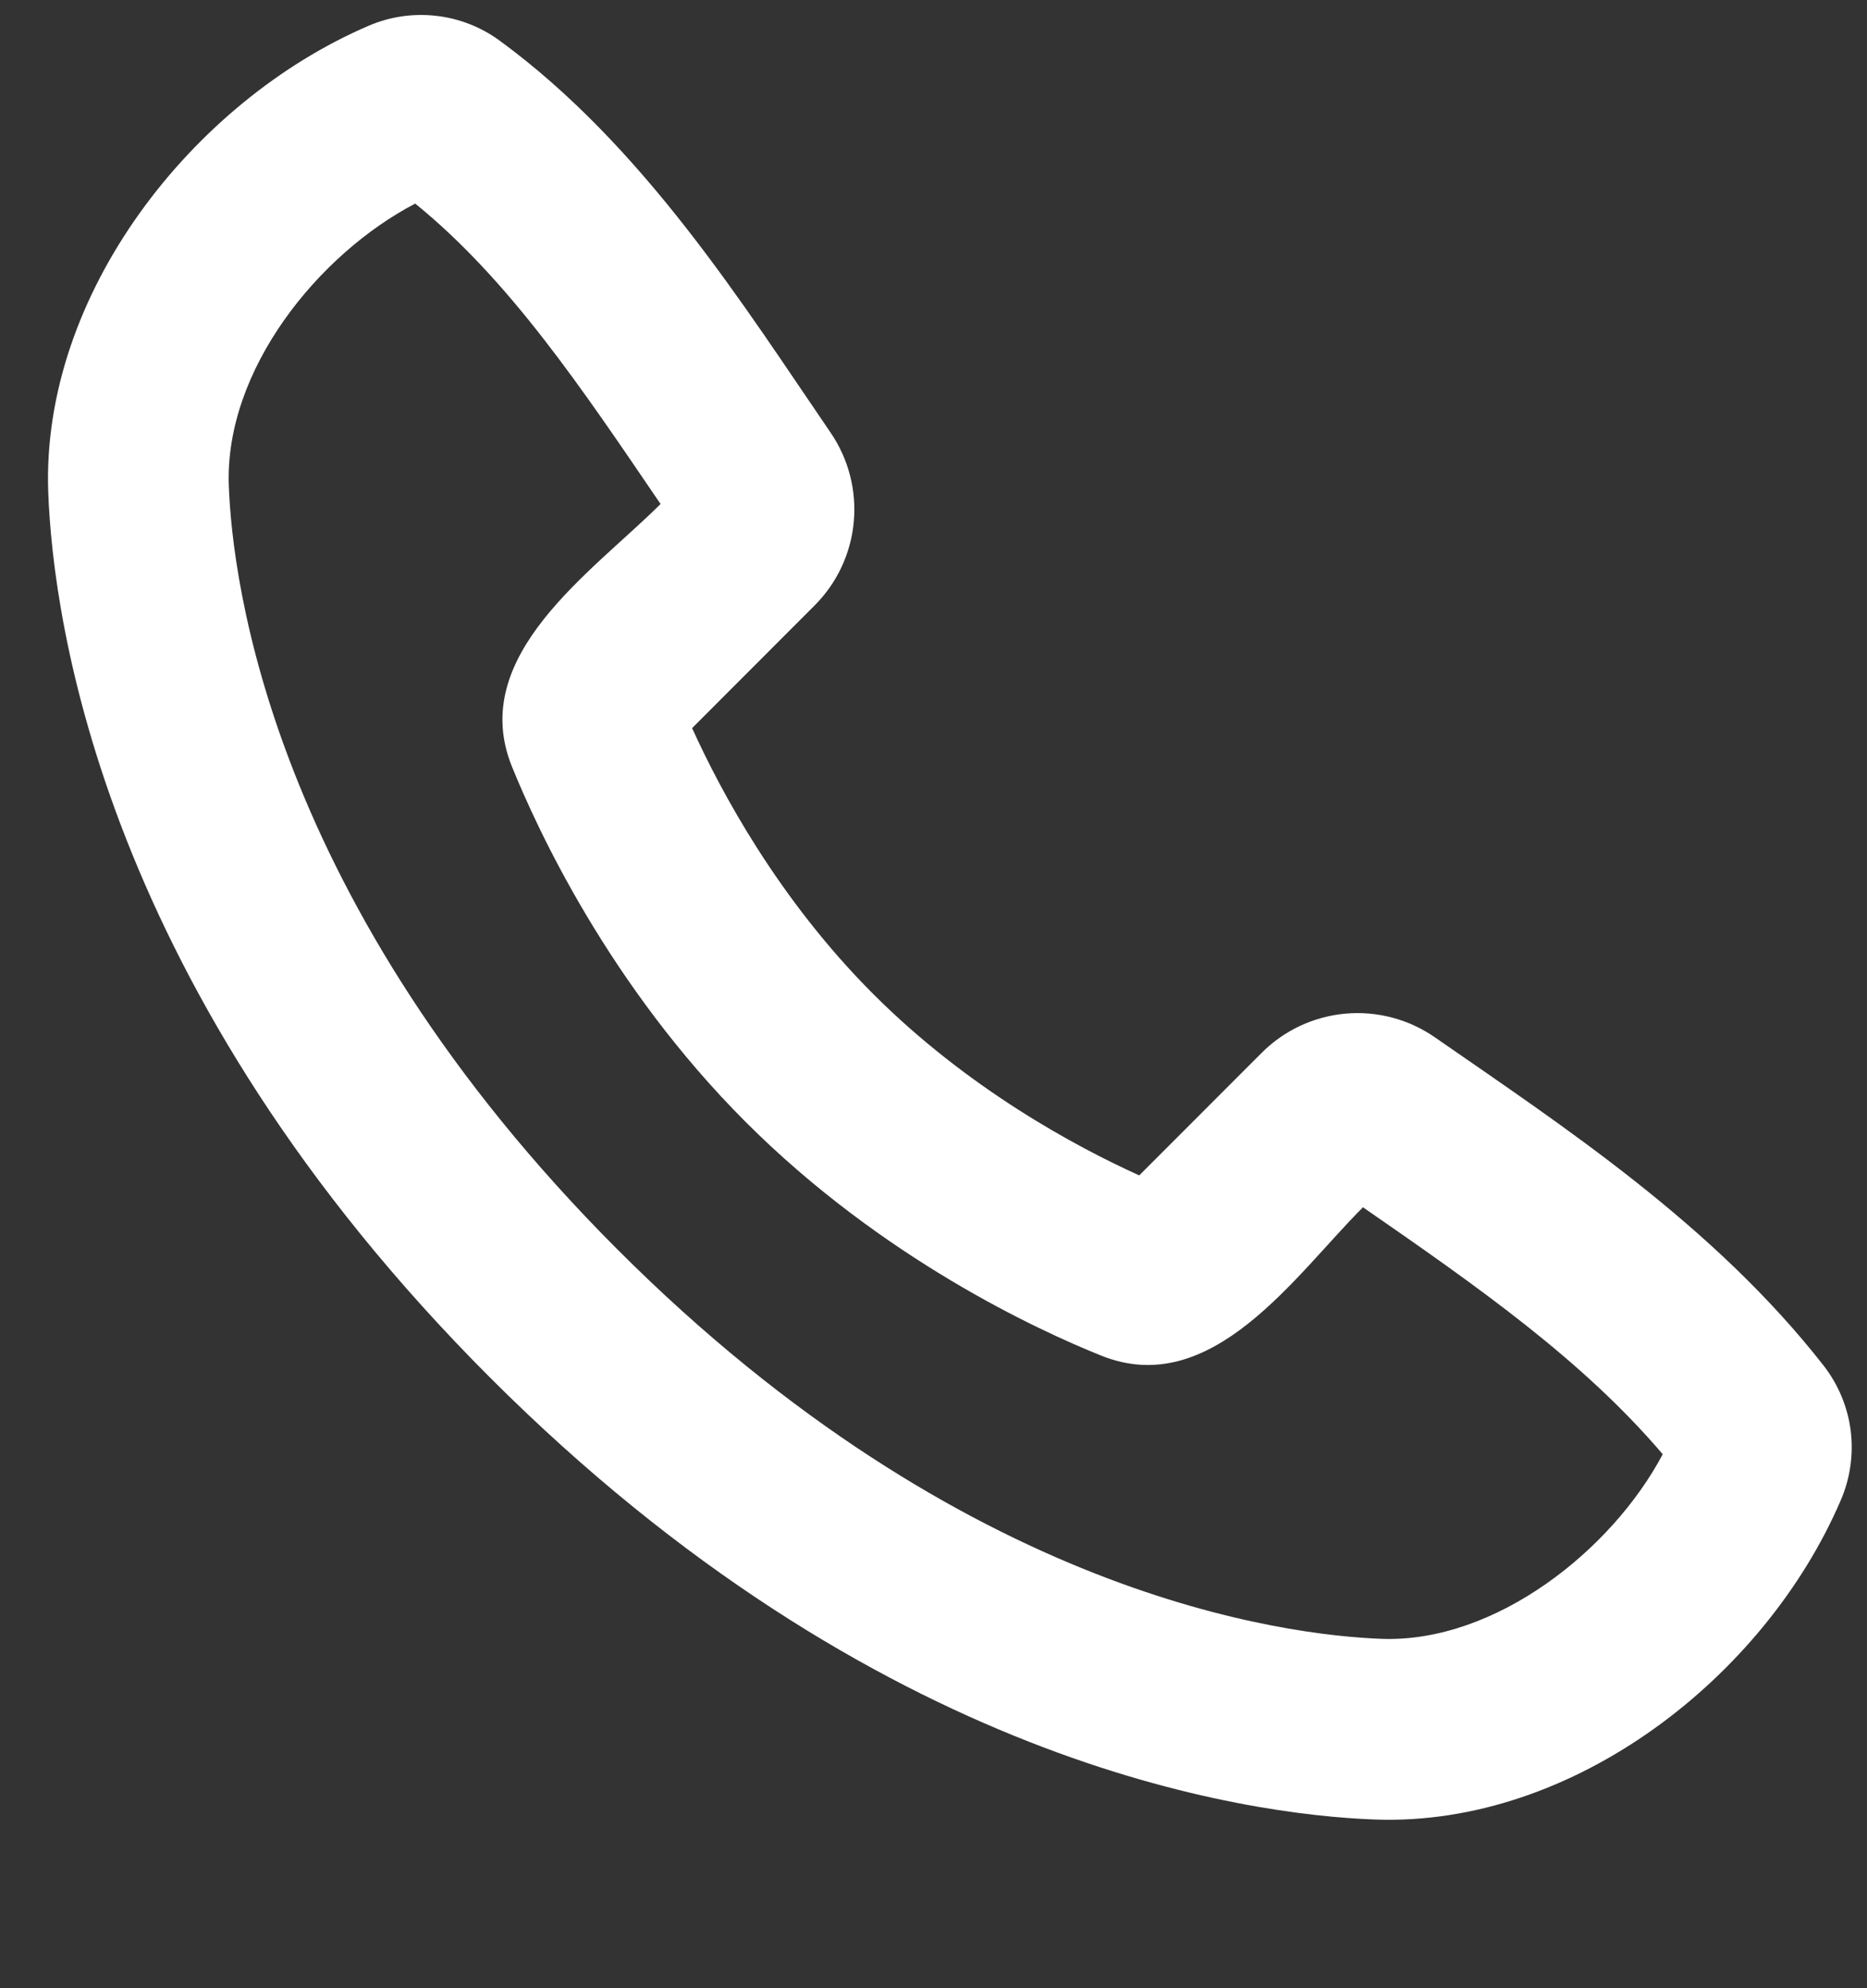 <svg width="31" height="33" viewBox="0 0 31 33" fill="none" xmlns="http://www.w3.org/2000/svg">
<rect x="0" y="0" width="31" height="33" fill="#333333" stroke="none"/>
<path fill-rule="evenodd" clip-rule="evenodd" d="M10.258 20.744C16.026 26.511 21.37 27.142 22.939 27.201C24.835 27.27 26.77 25.722 27.608 24.137C26.273 22.57 24.534 21.355 22.631 20.038C21.507 21.16 20.122 23.245 18.279 22.498C17.23 22.077 14.642 20.884 12.38 18.621C10.117 16.358 8.925 13.77 8.5 12.723C7.753 10.877 9.844 9.489 10.968 8.365C9.651 6.43 8.457 4.647 6.894 3.379C5.286 4.219 3.729 6.139 3.799 8.061C3.858 9.63 4.489 14.975 10.258 20.744ZM22.828 30.2C20.669 30.12 14.547 29.274 8.136 22.864C1.726 16.453 0.882 10.334 0.801 8.172C0.681 4.878 3.204 1.678 6.118 0.429C6.469 0.277 6.854 0.22 7.234 0.262C7.614 0.303 7.976 0.443 8.286 0.667C10.698 2.427 12.361 5.092 13.791 7.18C14.088 7.615 14.225 8.139 14.176 8.663C14.128 9.187 13.898 9.678 13.525 10.05L11.492 12.085C11.964 13.128 12.925 14.925 14.501 16.5C16.076 18.075 17.872 19.037 18.916 19.509L20.949 17.475C21.322 17.101 21.815 16.871 22.341 16.824C22.867 16.777 23.393 16.917 23.826 17.218C25.956 18.695 28.458 20.334 30.282 22.669C30.524 22.981 30.679 23.353 30.729 23.744C30.778 24.136 30.722 24.534 30.566 24.897C29.31 27.826 26.133 30.321 22.828 30.2Z" fill="white"/>
</svg>
